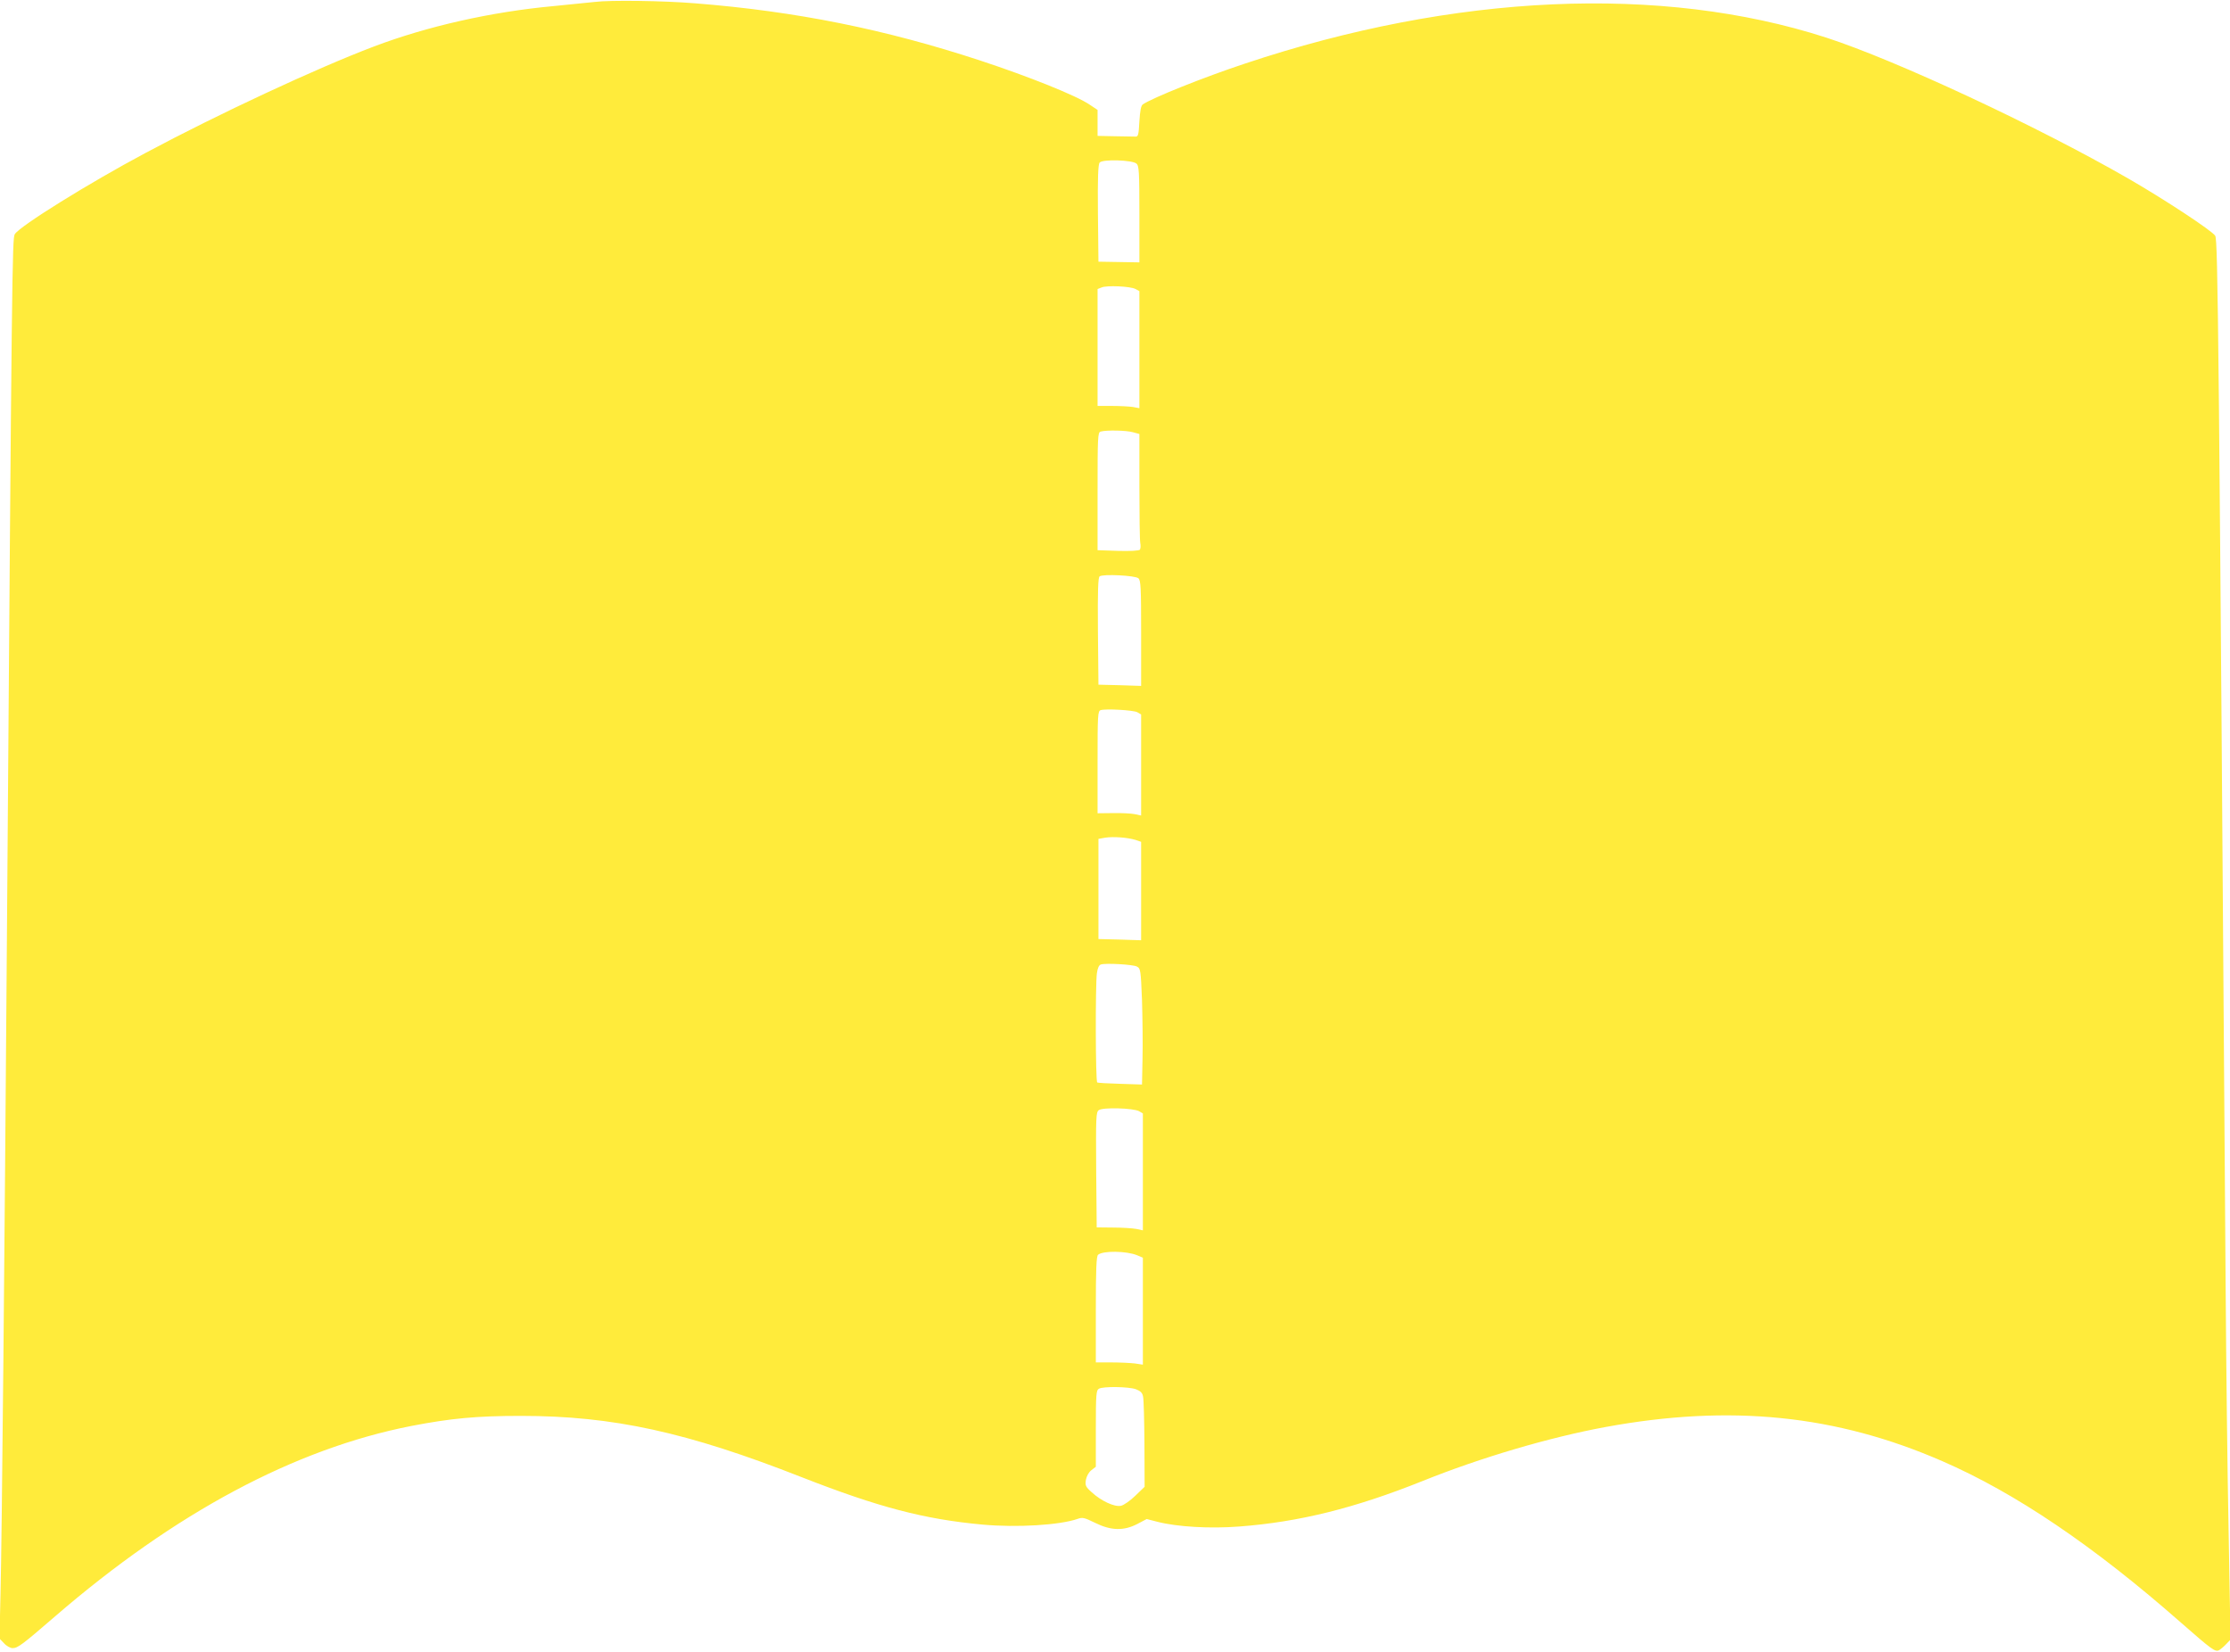 <?xml version="1.0" standalone="no"?>
<!DOCTYPE svg PUBLIC "-//W3C//DTD SVG 20010904//EN"
 "http://www.w3.org/TR/2001/REC-SVG-20010904/DTD/svg10.dtd">
<svg version="1.0" xmlns="http://www.w3.org/2000/svg"
 width="1280pt" height="948pt" viewBox="0 0 1280 948"
 preserveAspectRatio="xMidYMid meet">
<g transform="translate(0,948) scale(0.1,-0.1)"
fill="#ffeb3b" stroke="none">
<path d="M3415 9469 c-38 -4 -146 -15 -238 -24 -358 -33 -725 -116 -1031 -232
-330 -125 -894 -388 -1311 -611 -326 -174 -719 -418 -750 -466 -15 -23 -17
-188 -45 -4001 -14 -1885 -29 -3478 -37 -3800 l-6 -260 26 -27 c14 -16 37 -28
49 -28 30 0 54 18 245 183 688 594 1375 961 2043 1092 228 44 375 58 630 58
528 0 953 -93 1612 -352 440 -172 701 -241 1038 -272 198 -18 443 -3 546 33
27 10 39 7 100 -23 91 -45 164 -47 243 -6 l53 28 62 -16 c113 -29 301 -40 469
-27 344 26 662 105 1052 261 332 134 729 251 1050 310 717 132 1324 70 1934
-196 419 -182 870 -487 1371 -928 177 -155 195 -168 217 -157 10 6 29 22 42
36 l24 25 -11 623 c-7 343 -14 969 -17 1393 -39 5508 -44 6017 -60 6042 -20
30 -289 207 -495 326 -530 305 -1337 681 -1737 811 -947 306 -2134 253 -3337
-149 -236 -78 -532 -197 -586 -234 -11 -7 -16 -36 -20 -98 -4 -76 -7 -88 -22
-87 -10 0 -63 1 -118 2 l-100 2 0 74 0 75 -45 30 c-78 53 -348 161 -630 254
-545 179 -1055 282 -1635 328 -182 15 -489 19 -575 8z m3108 -928 c15 -12 17
-45 17 -290 l0 -277 -117 2 -118 2 -3 277 c-2 206 1 281 10 292 16 20 187 15
211 -6z m-5 -720 l22 -12 0 -336 0 -336 -37 7 c-21 3 -75 6 -120 6 l-83 0 0
335 0 336 23 9 c29 13 166 7 195 -9z m-15 -822 l37 -10 0 -298 c0 -164 2 -311
5 -327 3 -16 2 -33 -2 -39 -5 -6 -55 -9 -125 -7 l-118 4 0 338 c0 314 1 339
18 343 33 9 147 7 185 -4z m31 -838 c14 -12 16 -50 16 -316 l0 -302 -122 4
-123 3 -3 307 c-2 238 1 309 10 315 20 14 203 5 222 -11z m-6 -769 l22 -13 0
-290 0 -290 -37 8 c-21 4 -77 7 -125 6 l-88 -1 0 293 c0 271 1 294 18 299 31
9 187 0 210 -12z m-10 -733 l32 -11 0 -282 0 -283 -122 4 -123 3 0 288 0 287
40 7 c47 7 127 1 173 -13z m8 -727 c21 -11 22 -21 29 -194 3 -101 5 -250 3
-333 l-3 -150 -125 4 c-69 2 -128 5 -132 8 -10 5 -11 561 -2 626 4 30 12 48
23 51 29 9 186 0 207 -12z m12 -830 l22 -13 0 -335 0 -336 -37 8 c-21 4 -81 8
-133 8 l-95 1 -3 330 c-2 305 -1 331 15 343 23 17 197 12 231 -6z m-11 -827
l33 -14 0 -307 0 -307 -46 7 c-26 3 -87 6 -135 6 l-89 0 0 304 c0 231 3 306
13 314 29 24 163 22 224 -3z m-7 -769 c26 -10 37 -20 41 -42 4 -16 7 -139 8
-273 l1 -245 -53 -51 c-30 -29 -67 -55 -83 -58 -37 -8 -114 28 -168 78 -35 31
-38 39 -33 71 4 21 16 43 31 55 l26 20 0 219 c0 198 2 220 18 229 24 14 170
12 212 -3z"/>
</g>
</svg>
